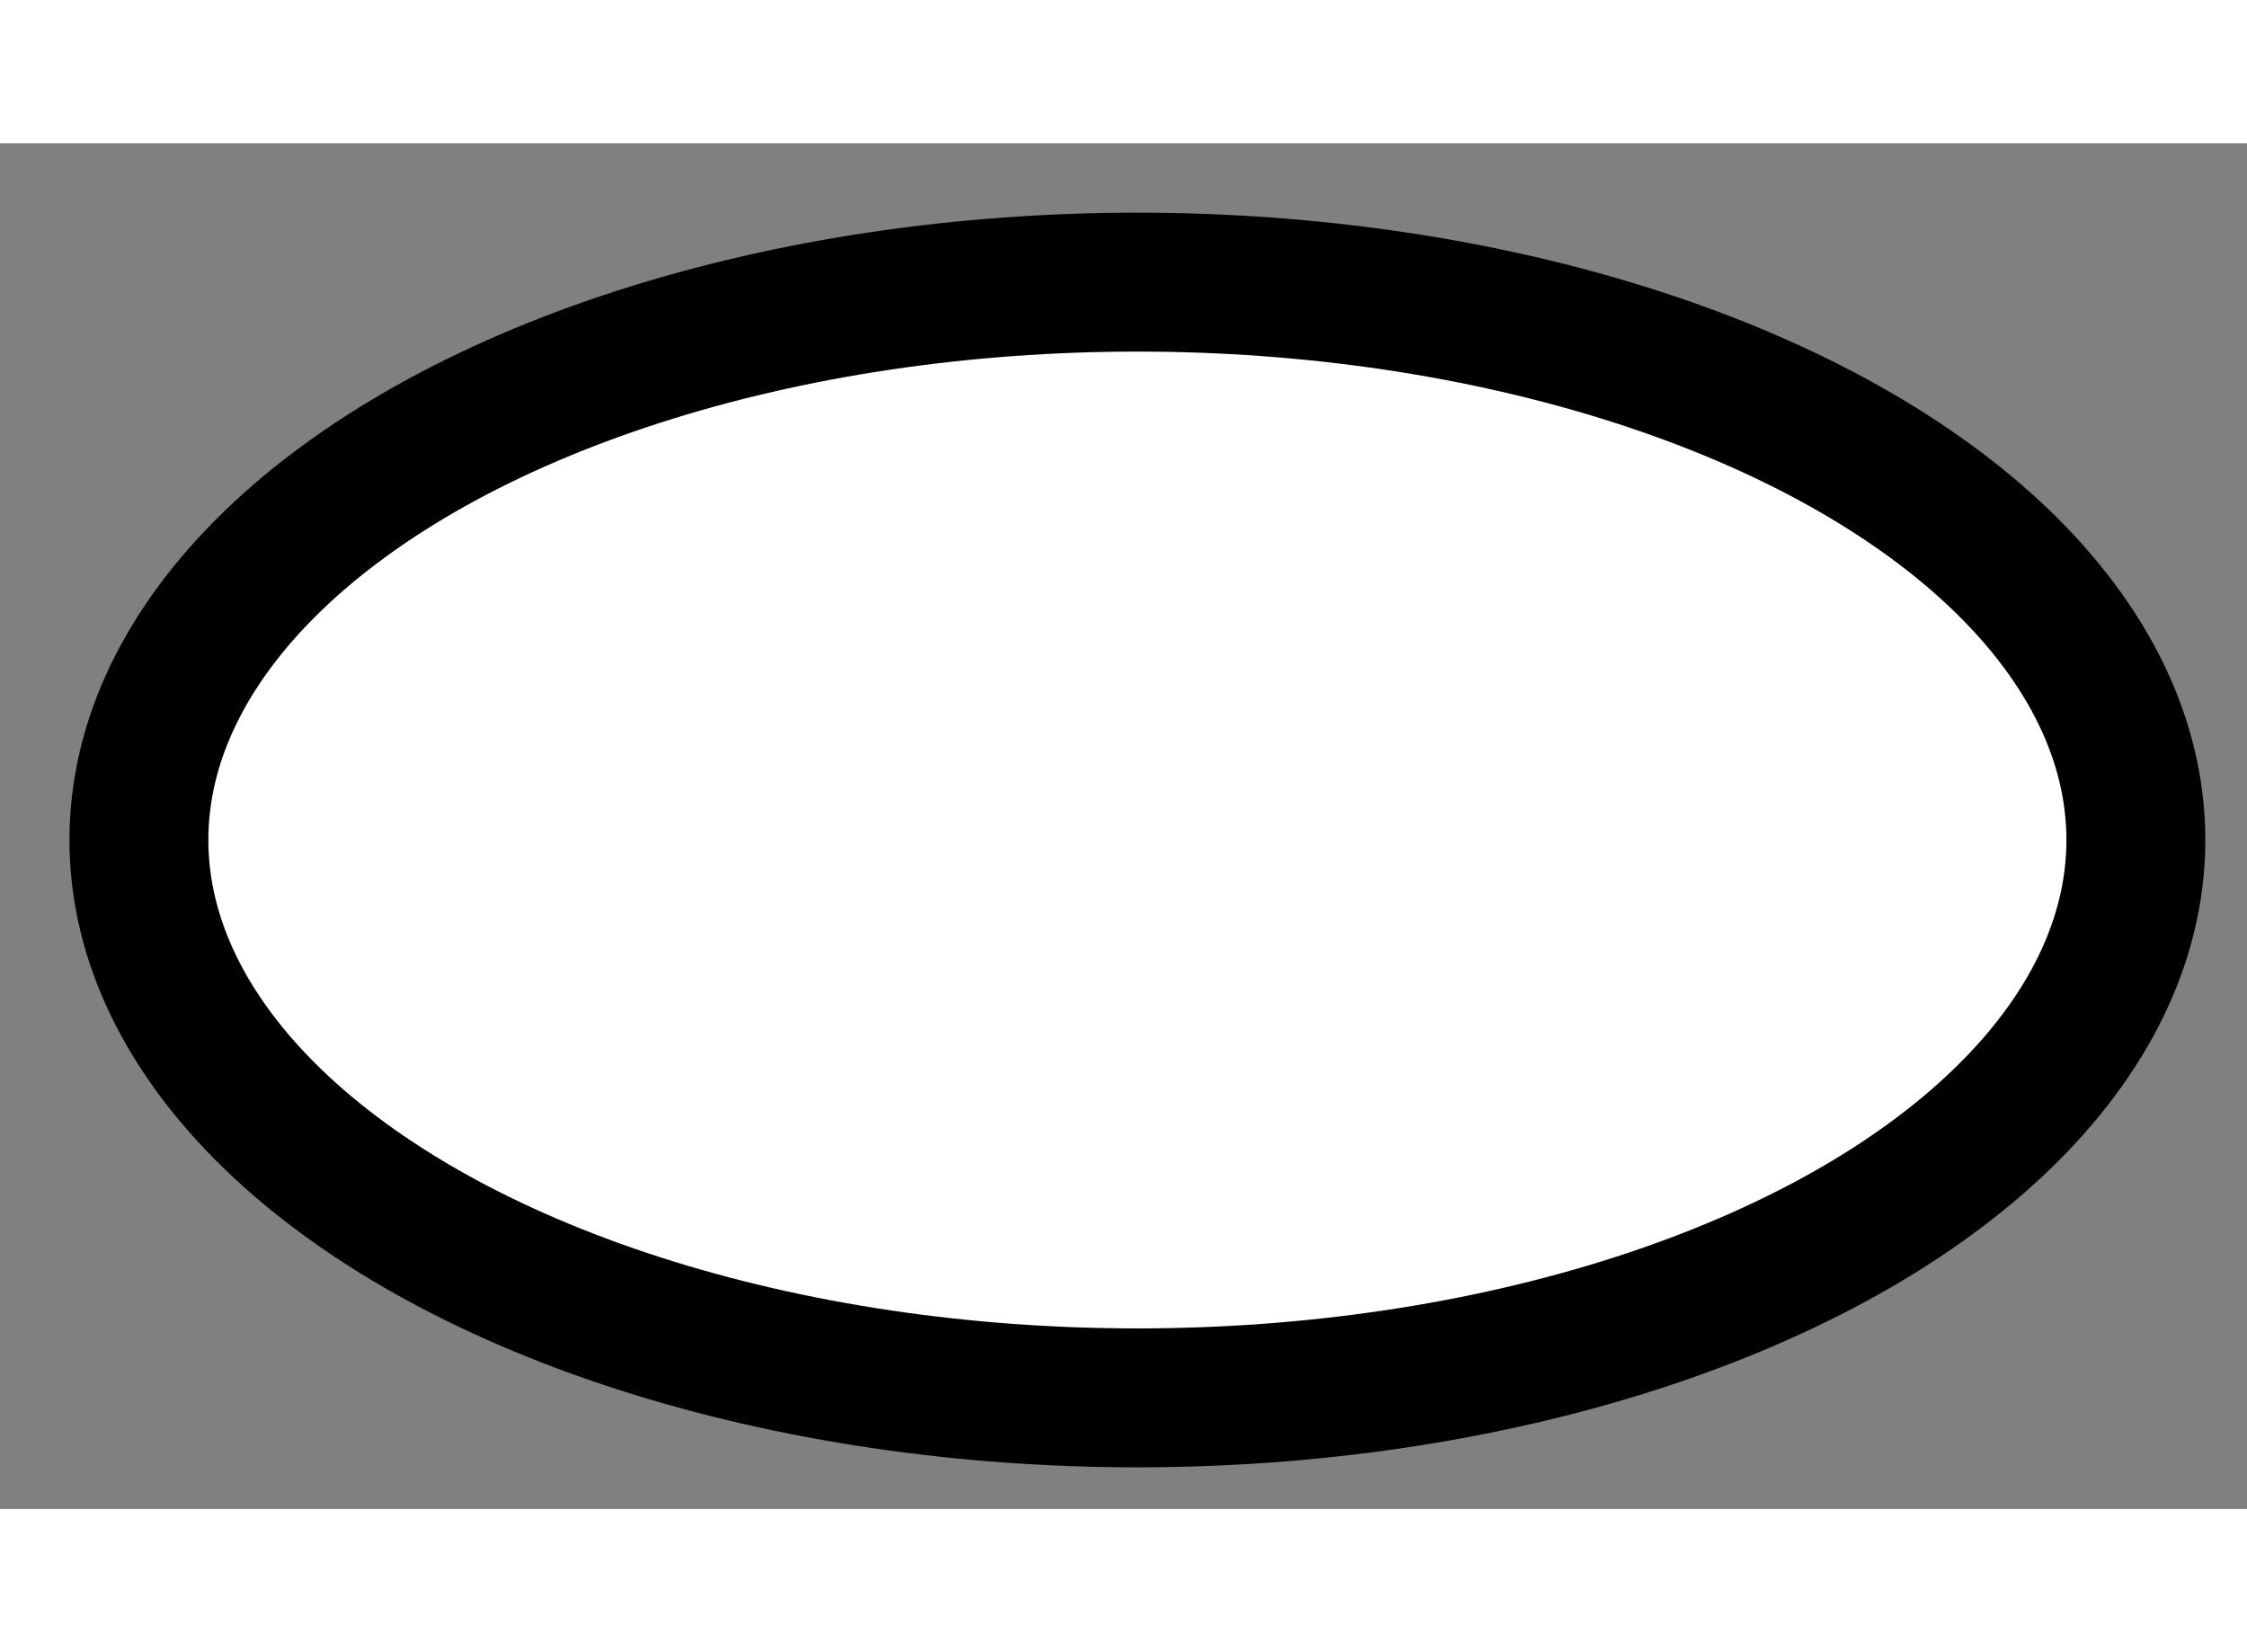 <?xml version="1.0" encoding="utf-8"?>
<!-- Generator: Adobe Illustrator 15.1.0, SVG Export Plug-In . SVG Version: 6.00 Build 0)  -->
<!DOCTYPE svg PUBLIC "-//W3C//DTD SVG 1.1//EN" "http://www.w3.org/Graphics/SVG/1.1/DTD/svg11.dtd">
<svg version="1.1" xmlns="http://www.w3.org/2000/svg" xmlns:xlink="http://www.w3.org/1999/xlink" x="0px" y="0px" width="244.8px"
	 height="180px" viewBox="102.846 103.808 8.088 4.916" enable-background="new 0 0 244.8 180" xml:space="preserve">
	
<rect x="102.846" y="103.808" width="8.088" height="4.916" fill="#808080" stroke="none"/>
	
<g><ellipse fill="#FFFFFF" stroke="#000000" stroke-width="0.5" cx="106.94" cy="106.316" rx="3.594" ry="2.008"></ellipse></g>


</svg>